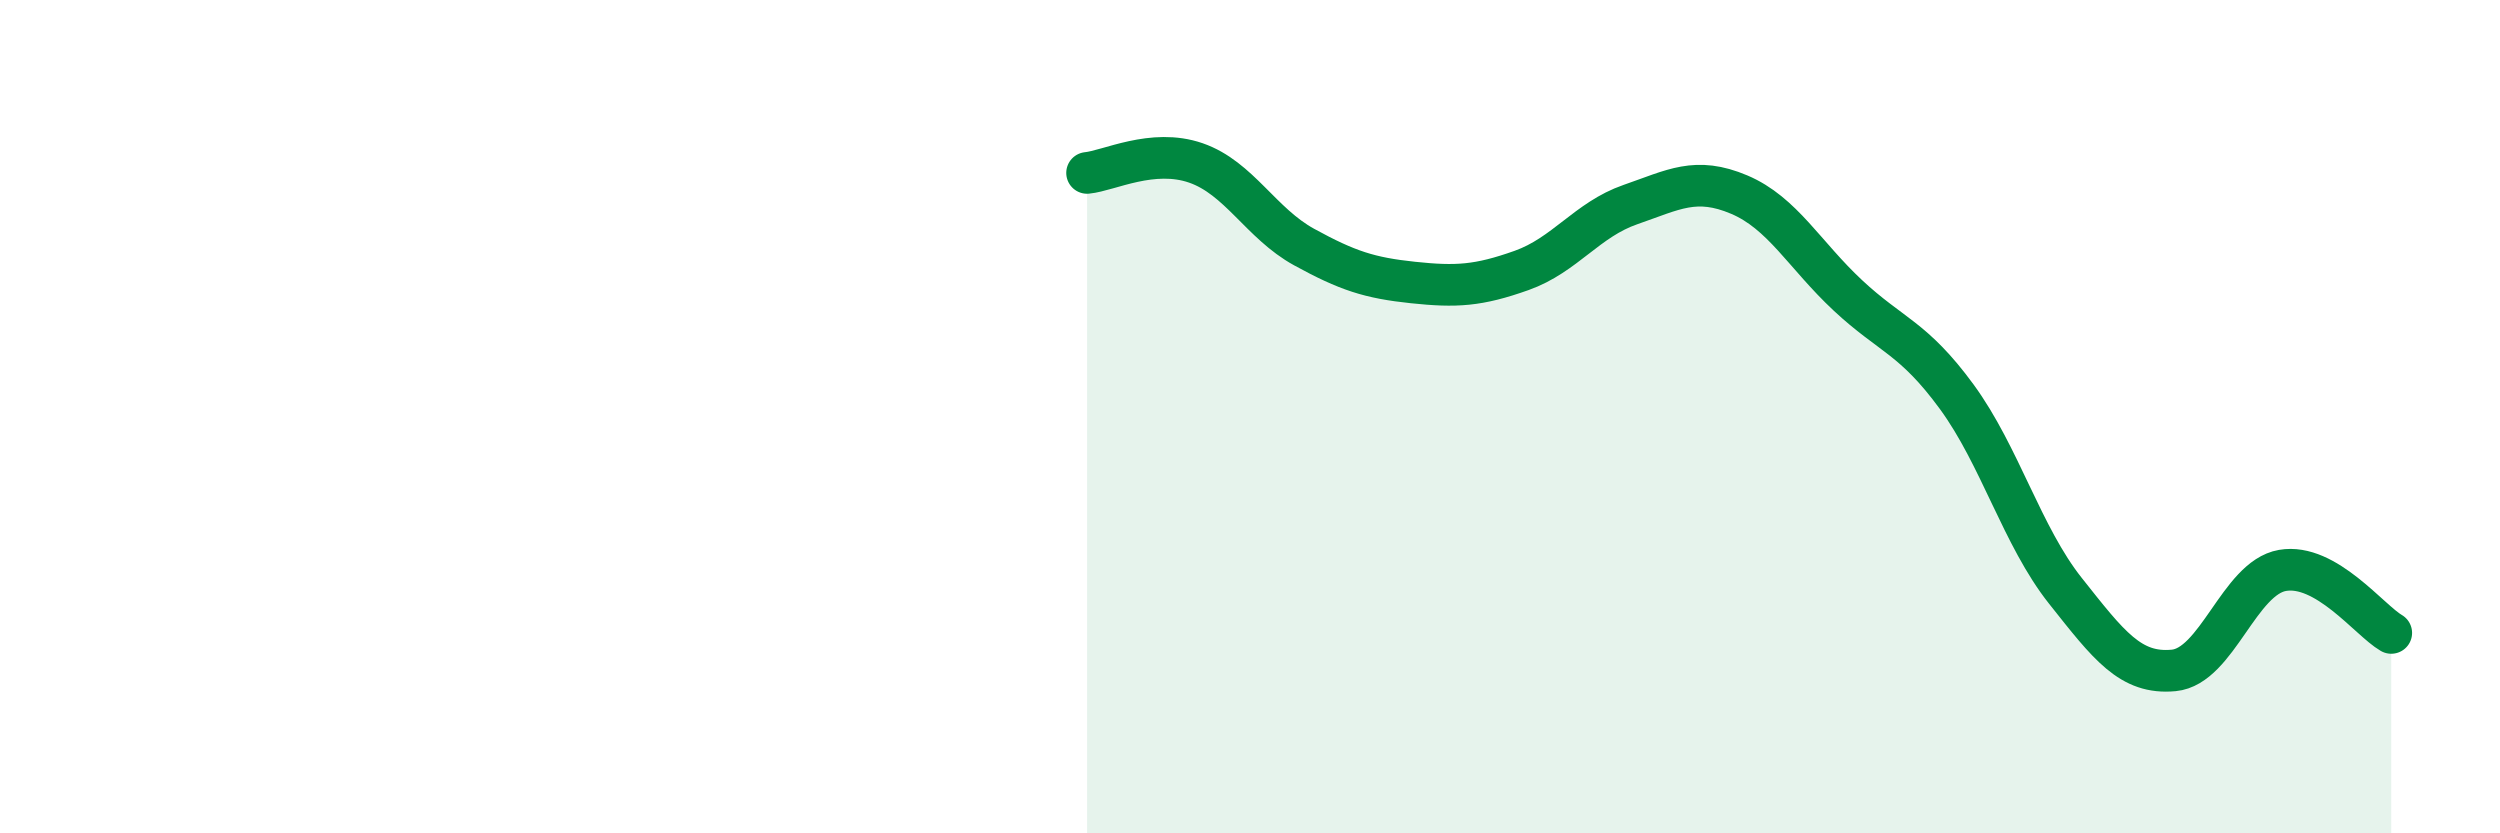 
    <svg width="60" height="20" viewBox="0 0 60 20" xmlns="http://www.w3.org/2000/svg">
      <path
        d="M 26.09,4.15 C 26.61,4.1 27.66,3.55 28.7,3.91 C 29.74,4.27 30.26,5.36 31.3,5.93 C 32.34,6.5 32.87,6.67 33.91,6.78 C 34.95,6.89 35.48,6.86 36.52,6.49 C 37.56,6.12 38.09,5.27 39.13,4.91 C 40.17,4.55 40.7,4.23 41.74,4.67 C 42.78,5.11 43.31,6.12 44.35,7.09 C 45.39,8.06 45.92,8.1 46.96,9.52 C 48,10.94 48.53,12.87 49.57,14.18 C 50.61,15.49 51.13,16.19 52.17,16.09 C 53.21,15.99 53.74,13.87 54.78,13.69 C 55.82,13.51 56.87,14.89 57.39,15.19L57.39 20L26.09 20Z"
        fill="#008740"
        opacity="0.1"
        stroke-linecap="round"
        stroke-linejoin="round"
      />
      <path
        d="M 26.09,4.15 C 26.61,4.1 27.66,3.55 28.7,3.91 C 29.74,4.27 30.26,5.36 31.3,5.93 C 32.34,6.5 32.87,6.67 33.91,6.78 C 34.95,6.89 35.48,6.86 36.52,6.49 C 37.56,6.12 38.09,5.27 39.13,4.91 C 40.17,4.55 40.7,4.23 41.74,4.67 C 42.78,5.11 43.31,6.12 44.35,7.09 C 45.39,8.06 45.92,8.1 46.96,9.52 C 48,10.94 48.53,12.87 49.57,14.18 C 50.61,15.49 51.13,16.19 52.17,16.09 C 53.21,15.99 53.74,13.87 54.78,13.69 C 55.82,13.51 56.87,14.89 57.39,15.19"
        stroke="#008740"
        stroke-width="1"
        fill="none"
        stroke-linecap="round"
        stroke-linejoin="round"
      />
    </svg>
  